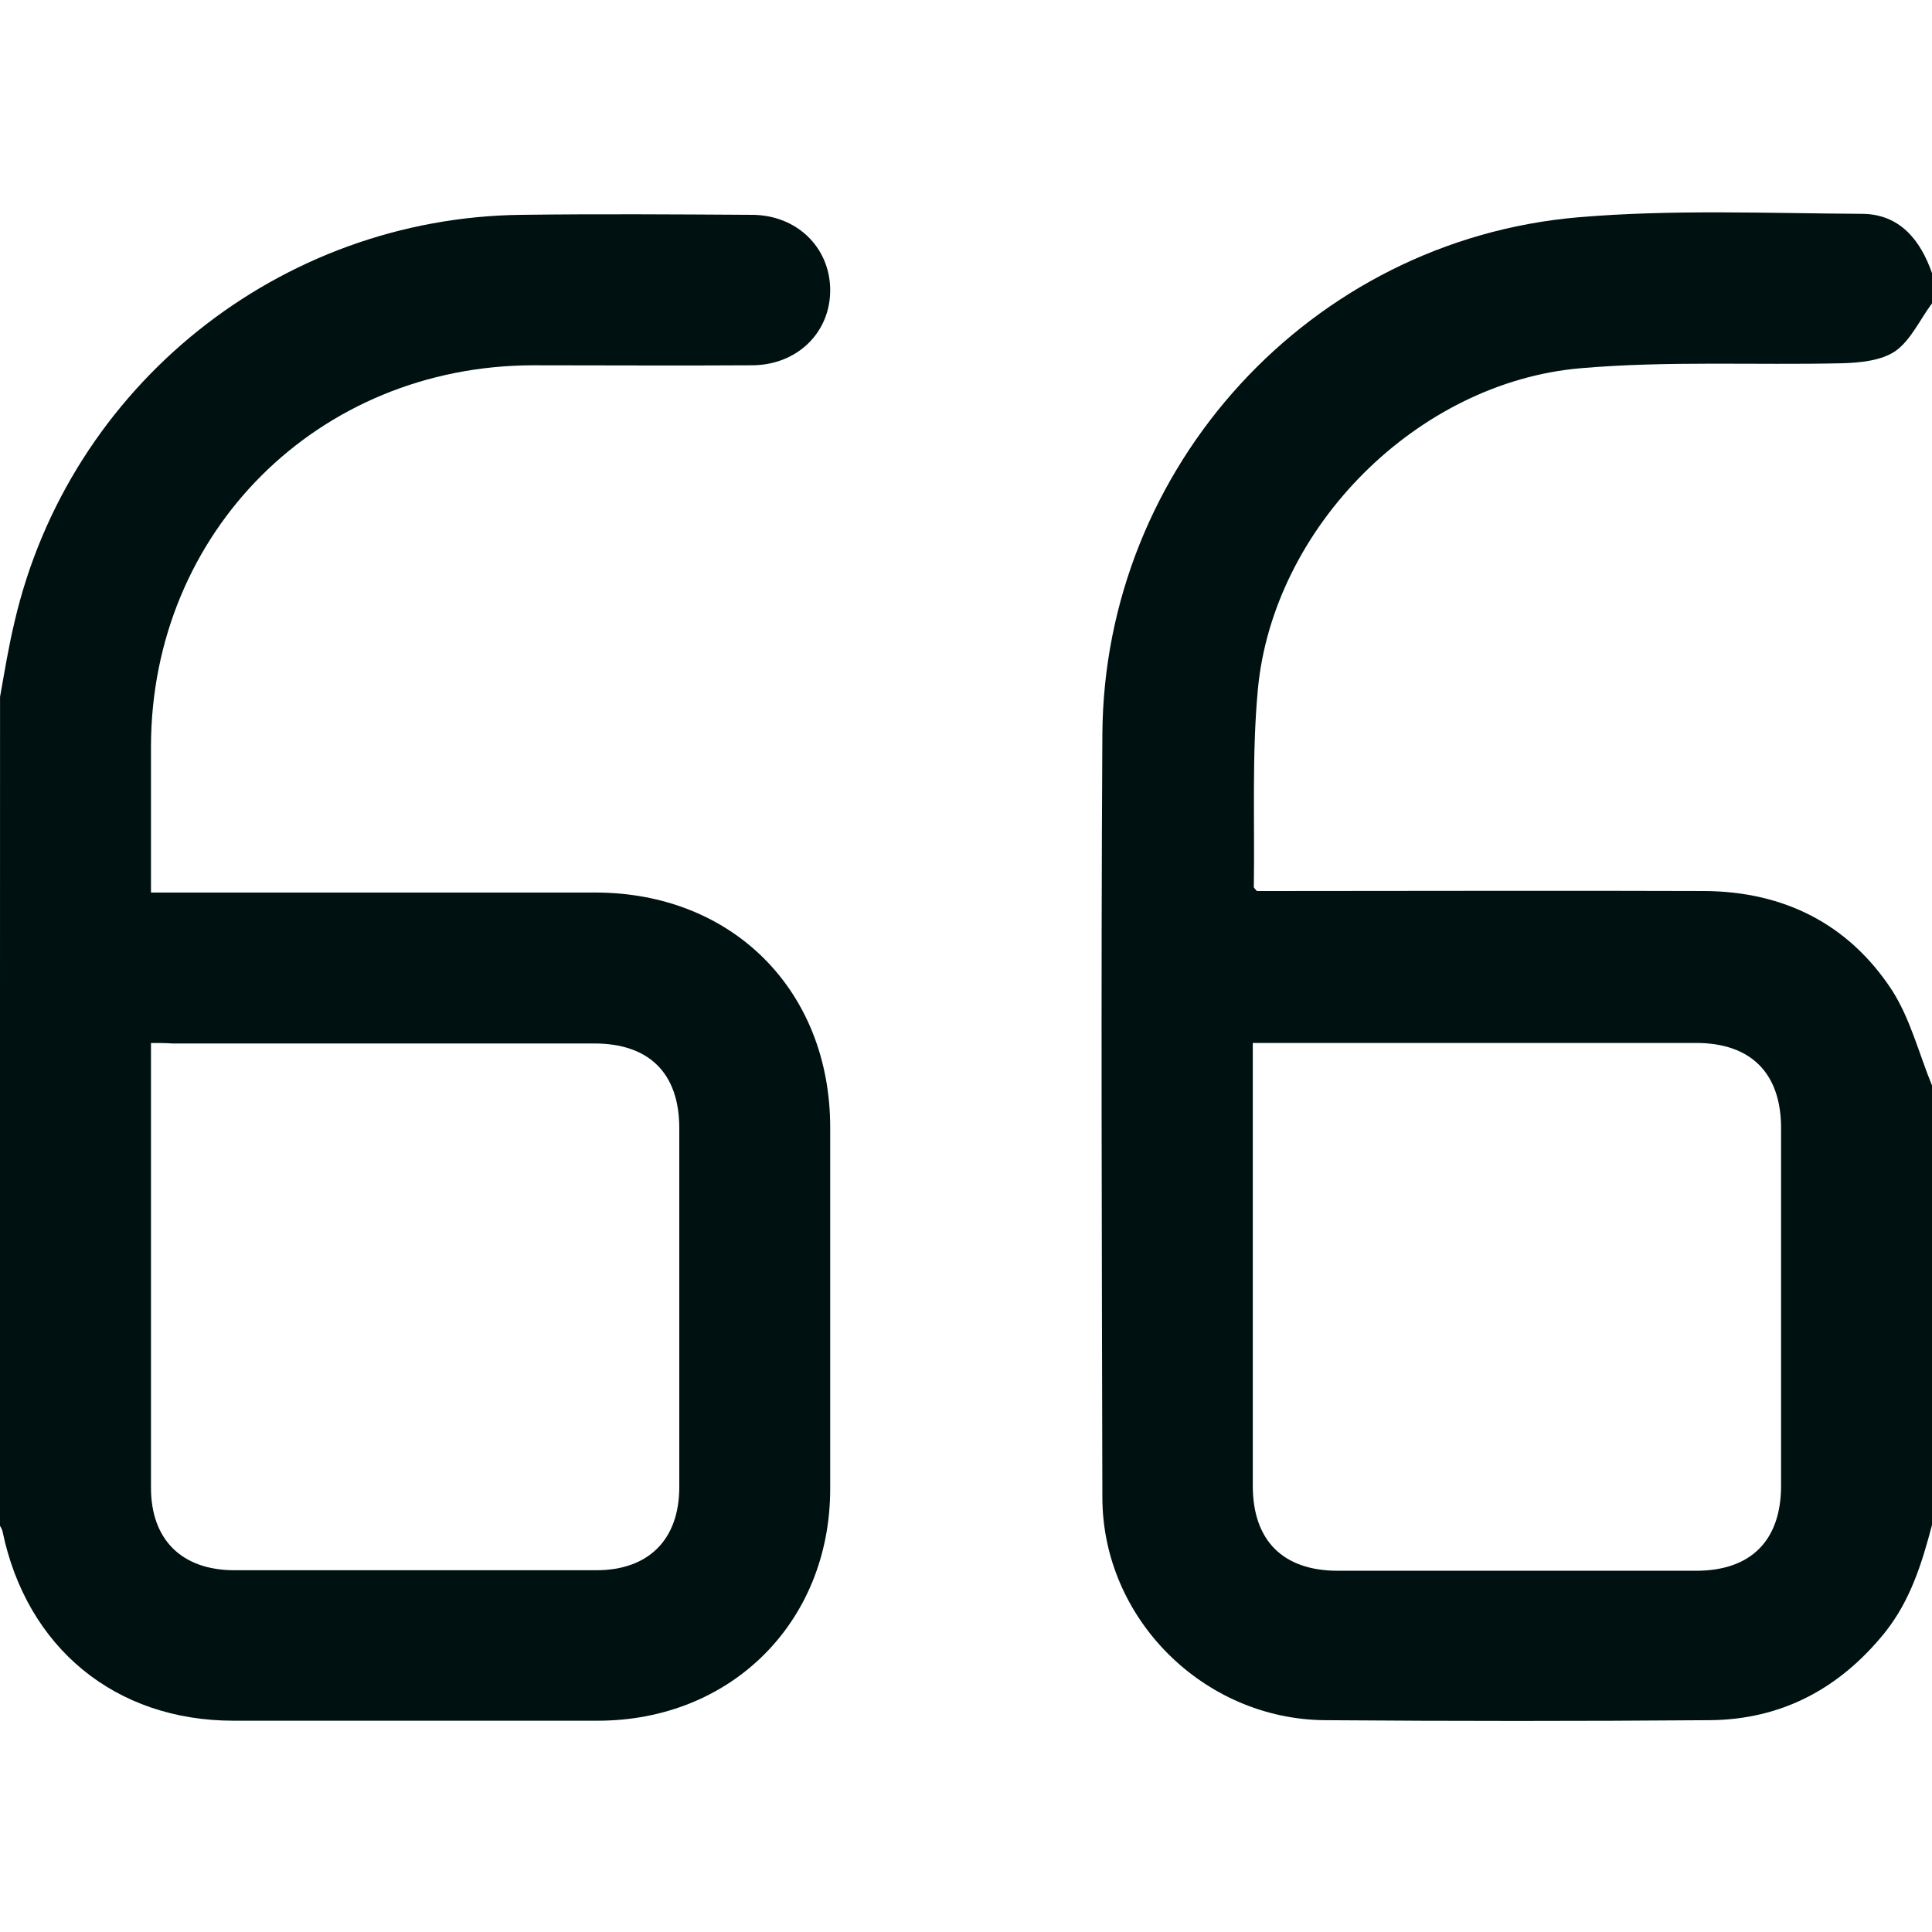 <svg width="41" height="41" viewBox="0 0 41 41" fill="none" xmlns="http://www.w3.org/2000/svg">
<g clip-path="url(#clip0_160_2740)">
<path d="M0.001 14.788C0.097 14.254 0.182 13.72 0.311 13.186C1.474 8.189 5.937 4.613 11.073 4.559C12.696 4.538 14.33 4.549 15.953 4.559C16.903 4.559 17.607 5.243 17.618 6.139C17.629 7.058 16.913 7.752 15.953 7.752C14.404 7.762 12.856 7.752 11.308 7.752C6.749 7.762 3.215 11.286 3.204 15.834C3.204 16.859 3.204 17.884 3.204 18.941C3.375 18.941 3.524 18.941 3.663 18.941C6.653 18.941 9.642 18.941 12.632 18.941C15.547 18.941 17.618 21.023 17.618 23.927C17.618 26.479 17.618 29.042 17.618 31.594C17.618 34.423 15.515 36.516 12.685 36.516C10.112 36.516 7.539 36.516 4.955 36.516C2.446 36.516 0.567 34.968 0.054 32.501C0.044 32.448 0.012 32.405 -0.01 32.362C0.001 26.511 0.001 20.65 0.001 14.788ZM3.204 22.134C3.204 22.305 3.204 22.422 3.204 22.55C3.204 25.561 3.204 28.561 3.204 31.572C3.204 32.672 3.855 33.323 4.976 33.323C7.539 33.323 10.101 33.323 12.653 33.323C13.764 33.323 14.415 32.672 14.415 31.561C14.415 29.02 14.415 26.479 14.415 23.938C14.415 22.774 13.774 22.144 12.611 22.144C9.621 22.144 6.642 22.144 3.652 22.144C3.514 22.134 3.386 22.134 3.204 22.134Z" fill="#001111"/>
<path d="M41 32.362C40.787 33.173 40.541 33.964 40.007 34.636C39.047 35.832 37.808 36.494 36.281 36.505C33.559 36.526 30.836 36.526 28.113 36.505C25.54 36.483 23.394 34.348 23.394 31.775C23.383 26.383 23.362 20.991 23.394 15.588C23.426 9.897 27.814 5.103 33.484 4.612C35.48 4.441 37.509 4.527 39.527 4.538C40.317 4.548 40.755 5.093 41 5.797C41 6.011 41 6.225 41 6.438C40.744 6.78 40.552 7.218 40.221 7.452C39.922 7.655 39.474 7.698 39.089 7.709C37.242 7.751 35.374 7.655 33.537 7.815C30.078 8.114 27.013 11.189 26.693 14.638C26.565 16.026 26.629 17.425 26.608 18.823C26.608 18.845 26.64 18.866 26.672 18.909C26.8 18.909 26.949 18.909 27.099 18.909C30.12 18.909 33.153 18.898 36.174 18.909C37.851 18.92 39.217 19.603 40.136 20.991C40.541 21.61 40.723 22.368 41.011 23.062C41 26.191 41 29.276 41 32.362ZM26.586 22.133C26.586 22.315 26.586 22.443 26.586 22.582C26.586 25.561 26.586 28.54 26.586 31.529C26.586 32.693 27.227 33.334 28.391 33.334C30.921 33.334 33.462 33.334 35.993 33.334C37.157 33.334 37.797 32.693 37.797 31.529C37.797 28.999 37.797 26.468 37.797 23.938C37.797 22.774 37.157 22.133 35.993 22.133C33.003 22.133 30.024 22.133 27.035 22.133C26.907 22.133 26.768 22.133 26.586 22.133Z" fill="#001111"/>
</g>
<defs>
<clipPath id="clip0_160_2740">
<rect width="41" height="41" fill="white"/>
</clipPath>
</defs>
</svg>
